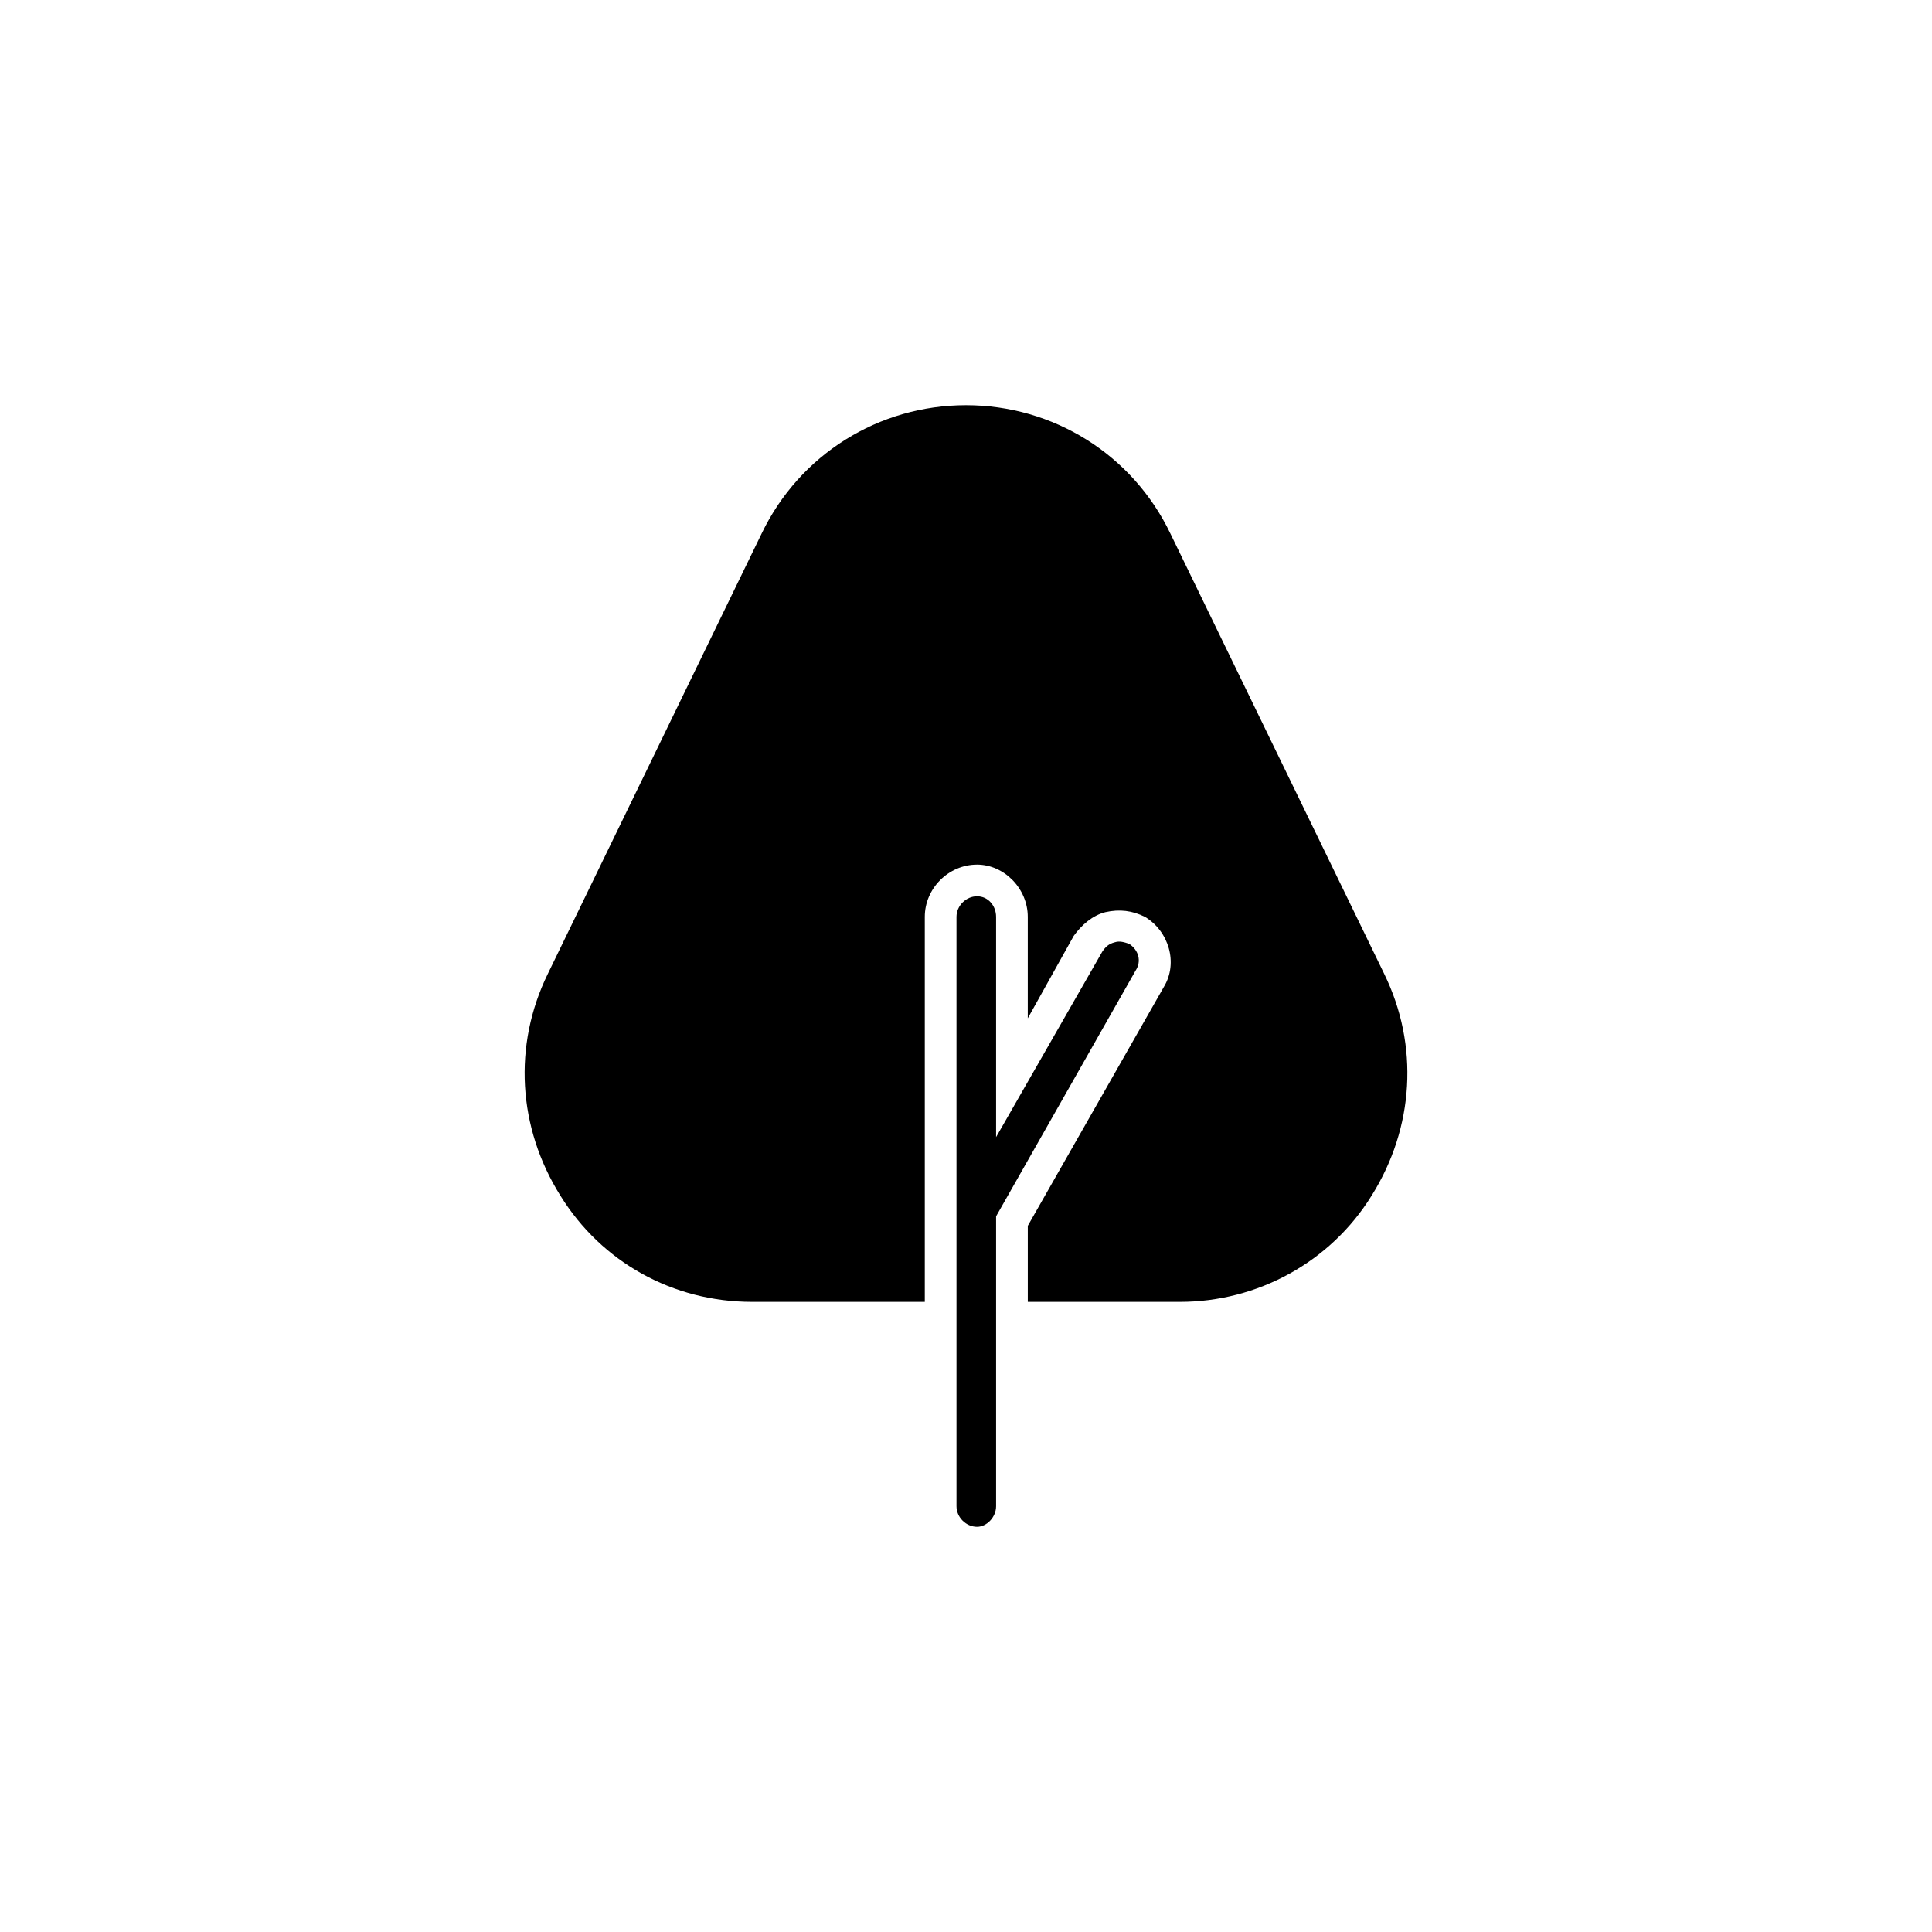 <?xml version="1.0" encoding="UTF-8"?>
<!-- The Best Svg Icon site in the world: iconSvg.co, Visit us! https://iconsvg.co -->
<svg fill="#000000" width="800px" height="800px" version="1.1" viewBox="144 144 512 512" xmlns="http://www.w3.org/2000/svg">
 <g>
  <path d="m444.92 401.26-36.945 65.074v76.832c0 2.938-2.519 5.457-5.039 5.457-2.938 0-5.457-2.519-5.457-5.457v-156.18c0-2.938 2.519-5.457 5.457-5.457s5.039 2.519 5.039 5.457v58.359l28.129-49.121c0.84-1.258 1.68-2.098 3.359-2.519 1.258-0.418 2.519 0 3.777 0.418 2.519 1.68 3.359 4.617 1.68 7.137z"/>
  <path d="m507.48 460.88c-10.914 17.633-30.23 28.129-50.801 28.129h-40.305v-20.152l36.105-63.395c3.777-6.297 1.258-14.695-5.039-18.473-3.359-1.68-6.719-2.098-10.496-1.258-3.359 0.84-6.297 3.359-8.398 6.297l-12.176 21.832v-26.871c0-7.559-6.297-13.855-13.434-13.855-7.559 0-13.855 6.297-13.855 13.855v102.02h-45.758c-20.992 0-39.887-10.496-50.801-28.129-11.336-18.055-12.594-39.887-3.359-58.777l56.68-116.71c10.078-20.992 31.066-34.008 54.16-34.008 23.09 0 44.082 13.016 54.16 34.008l56.68 116.71c9.234 18.895 7.973 40.727-3.363 58.777z"/>
 </g>
</svg>